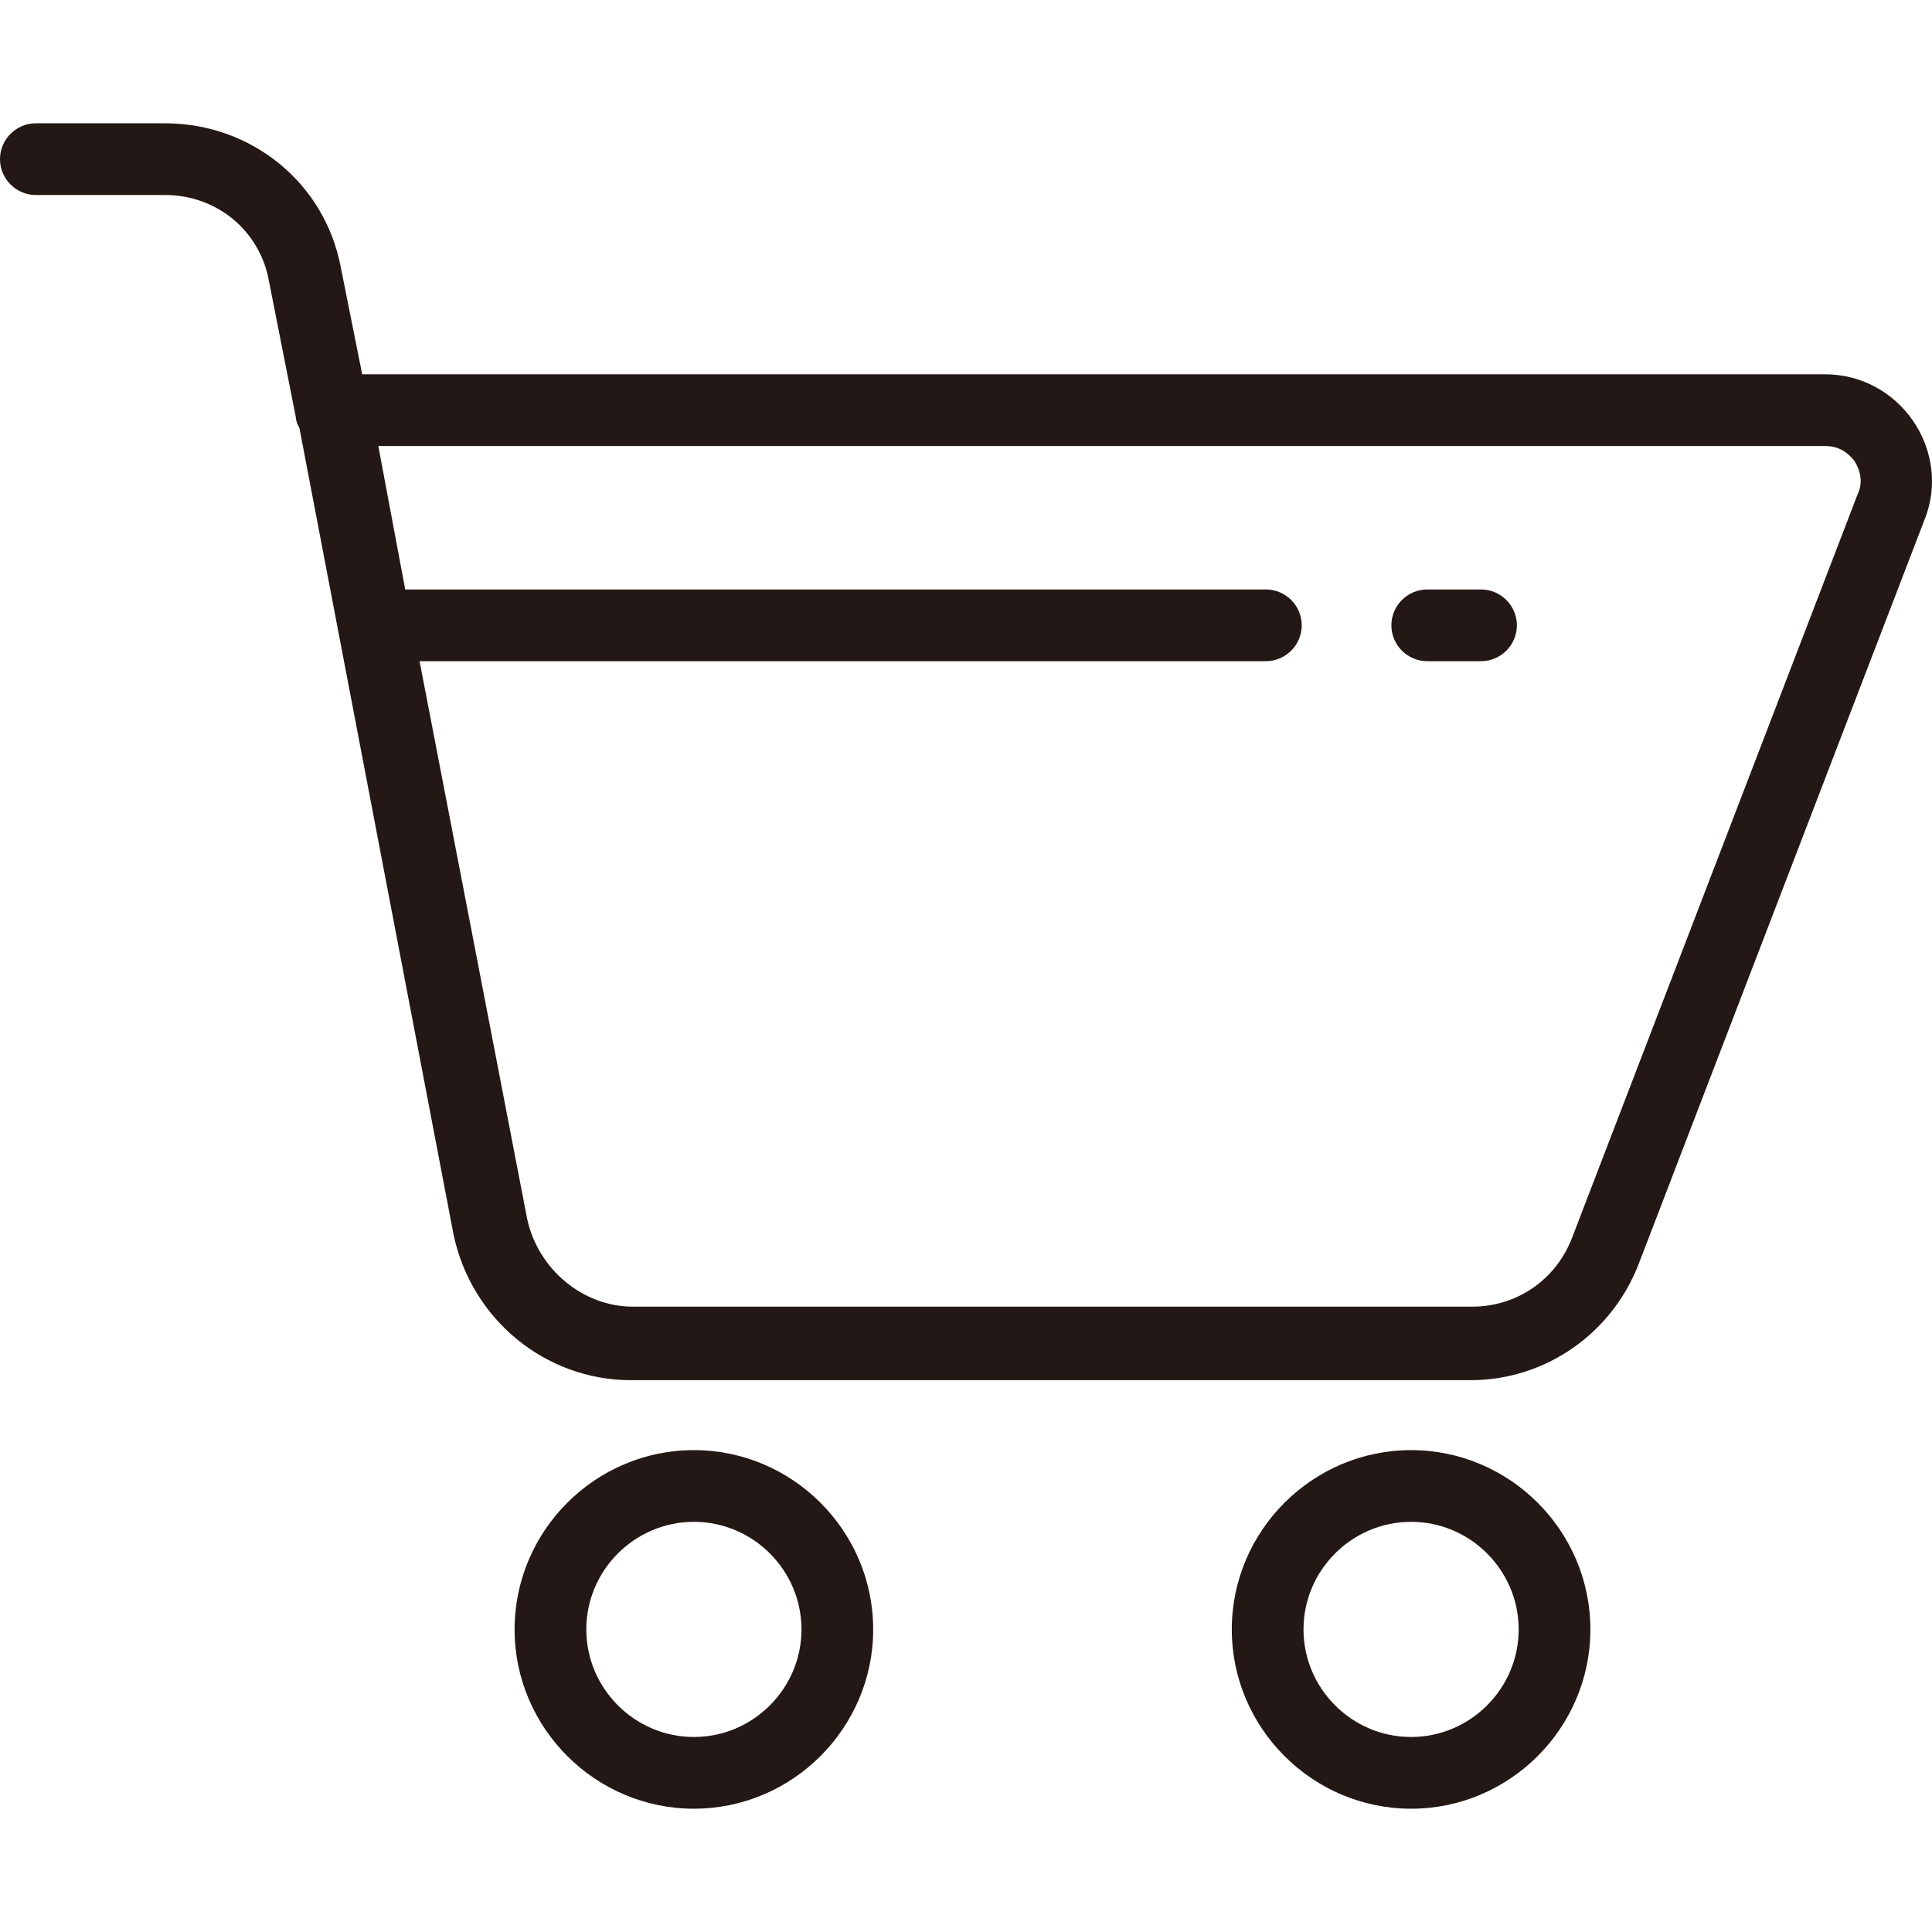 <?xml version="1.0" encoding="utf-8"?>
<!-- Generator: Adobe Illustrator 15.0.0, SVG Export Plug-In . SVG Version: 6.00 Build 0)  -->
<!DOCTYPE svg PUBLIC "-//W3C//DTD SVG 1.1//EN" "http://www.w3.org/Graphics/SVG/1.1/DTD/svg11.dtd">
<svg version="1.1" id="Layer_1" xmlns="http://www.w3.org/2000/svg" xmlns:xlink="http://www.w3.org/1999/xlink" x="0px" y="0px"
	 width="512px" height="512px" viewBox="0 0 512 512" enable-background="new 0 0 512 512" xml:space="preserve">
<g>
	<g>
		<g>
			<path fill="#231815" d="M373.954,384.295c-26.134,0-47.517,21.383-47.517,47.517s21.383,47.516,47.517,47.516
				c26.135,0,47.517-21.382,47.517-47.516S400.089,384.295,373.954,384.295z M373.954,460.321c-15.68,0-28.51-12.83-28.51-28.51
				c0-15.681,12.83-28.511,28.51-28.511c15.681,0,28.511,12.83,28.511,28.511C402.465,447.491,389.635,460.321,373.954,460.321z"/>
			<path fill="#231815" d="M183.889,384.295c-26.134,0-47.517,21.383-47.517,47.517s21.383,47.516,47.517,47.516
				s47.517-21.382,47.517-47.516S210.023,384.295,183.889,384.295z M183.889,460.321c-15.681,0-28.51-12.83-28.51-28.51
				c0-15.681,12.829-28.511,28.51-28.511s28.51,12.83,28.51,28.511C212.399,447.491,199.57,460.321,183.889,460.321z"/>
			<path fill="#231815" d="M507.001,111.55c-5.227-7.603-13.78-12.354-23.283-12.354H95.984l-5.702-28.51
				c-4.276-22.333-23.759-38.013-46.566-38.013H9.503C4.277,32.672,0,36.949,0,42.176c0,5.227,4.276,9.503,9.503,9.503h34.212
				c13.78,0,25.184,9.503,27.56,22.808l7.128,36.113c0,0.95,0.475,1.9,0.95,2.851l40.864,213.825
				c4.751,22.332,24.233,38.488,47.041,38.488h222.377c19.957,0,37.538-12.355,44.666-30.887l75.551-196.718
				C513.654,129.131,512.228,119.152,507.001,111.55z M492.271,131.032L416.72,327.75c-4.276,11.404-14.73,18.531-26.609,18.531
				H167.734c-13.305,0-25.185-9.979-28.035-23.283l-28.51-147.776h224.277c5.228,0,9.504-4.276,9.504-9.503
				c0-5.227-4.276-9.503-9.504-9.503H107.387l-7.127-38.013h383.458c3.326,0,5.702,1.425,7.603,3.801
				C493.221,124.854,493.697,128.181,492.271,131.032z"/>
			<path fill="#231815" d="M392.487,156.215h-14.255c-5.228,0-9.504,4.276-9.504,9.503c0,5.227,4.276,9.503,9.504,9.503h14.255
				c5.227,0,9.503-4.276,9.503-9.503C401.99,160.492,397.713,156.215,392.487,156.215z"/>
		</g>
	</g>
</g>
</svg>
